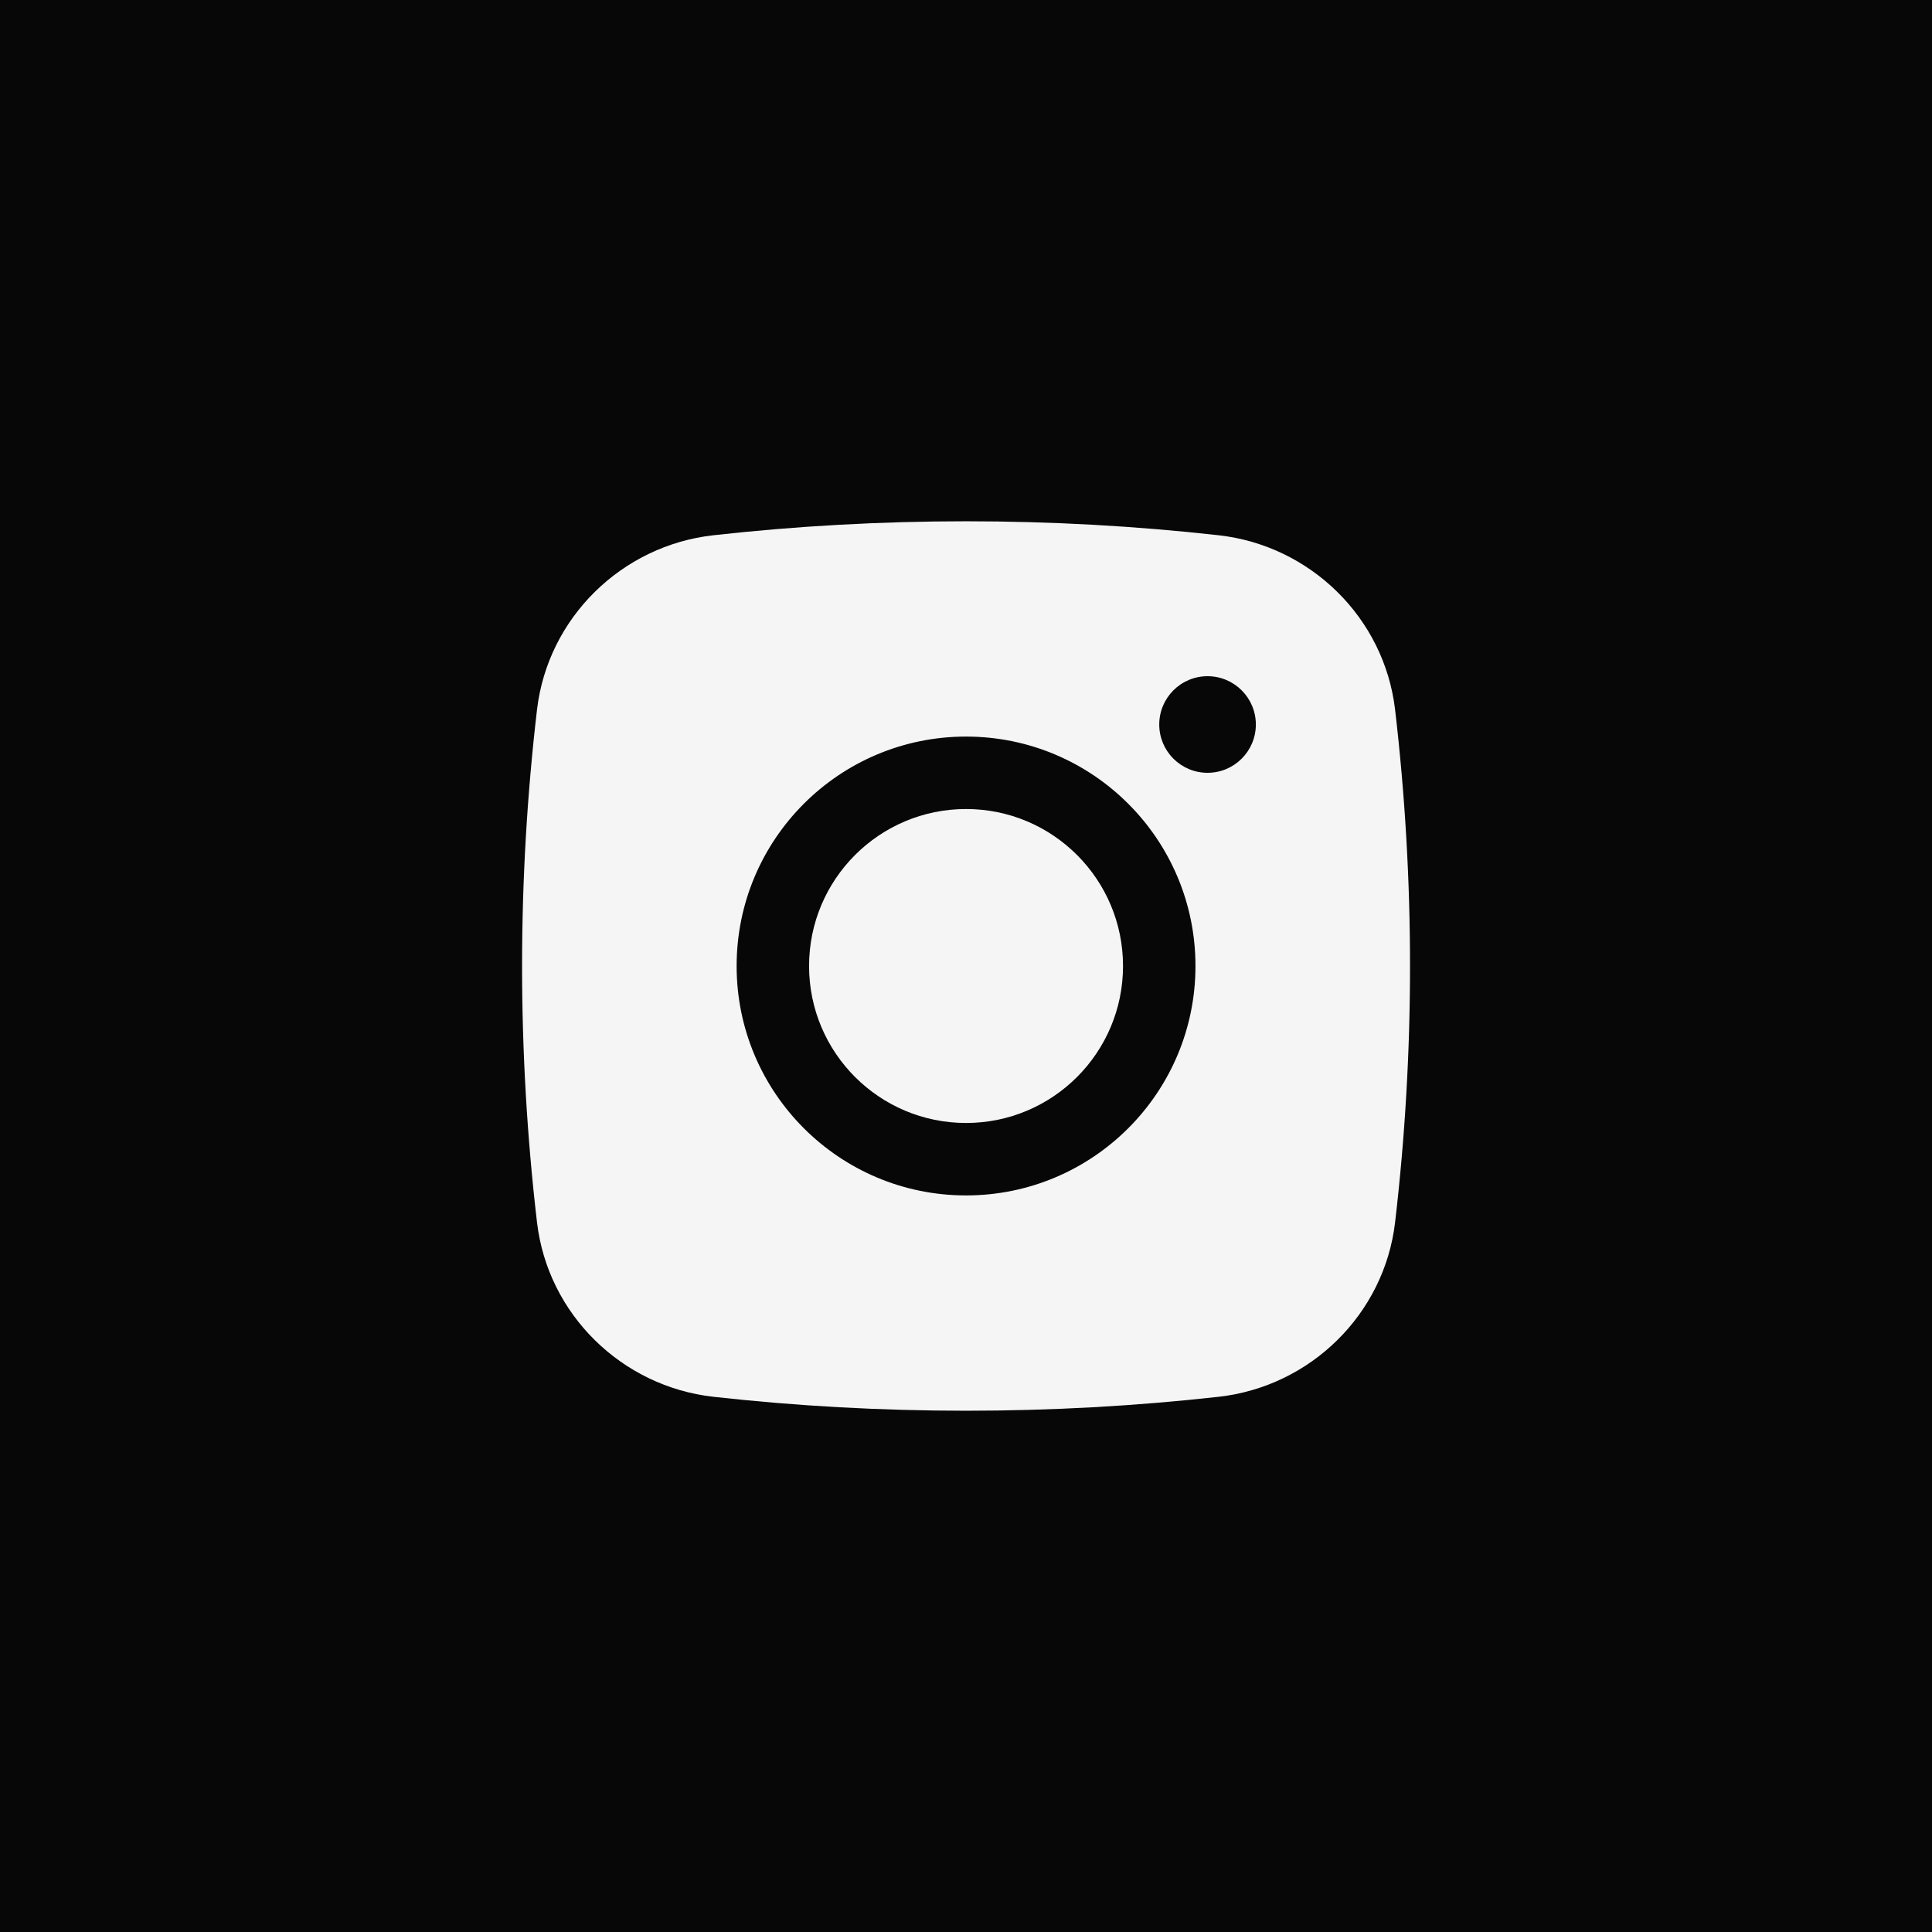 <svg width="40" height="40" viewBox="0 0 40 40" fill="none" xmlns="http://www.w3.org/2000/svg">
<rect width="40" height="40" fill="#070707"/>
<path d="M20.001 16.75C18.206 16.75 16.751 18.205 16.751 20C16.751 21.795 18.206 23.25 20.001 23.25C21.796 23.25 23.251 21.795 23.251 20C23.251 18.205 21.796 16.75 20.001 16.75Z" fill="#F5F5F5"/>
<path fill-rule="evenodd" clip-rule="evenodd" d="M14.77 11.082C18.218 10.696 21.783 10.696 25.231 11.082C27.13 11.294 28.661 12.79 28.884 14.694C29.296 18.22 29.296 21.781 28.884 25.306C28.661 27.211 27.13 28.706 25.231 28.919C21.783 29.304 18.218 29.304 14.77 28.919C12.872 28.706 11.341 27.211 11.118 25.306C10.706 21.781 10.706 18.22 11.118 14.694C11.341 12.79 12.872 11.294 14.77 11.082ZM25.001 14C24.448 14 24.001 14.448 24.001 15C24.001 15.552 24.448 16 25.001 16C25.553 16 26.001 15.552 26.001 15C26.001 14.448 25.553 14 25.001 14ZM15.251 20C15.251 17.377 17.377 15.25 20.001 15.25C22.624 15.25 24.751 17.377 24.751 20C24.751 22.623 22.624 24.75 20.001 24.75C17.377 24.75 15.251 22.623 15.251 20Z" fill="#F5F5F5"/>
</svg>
